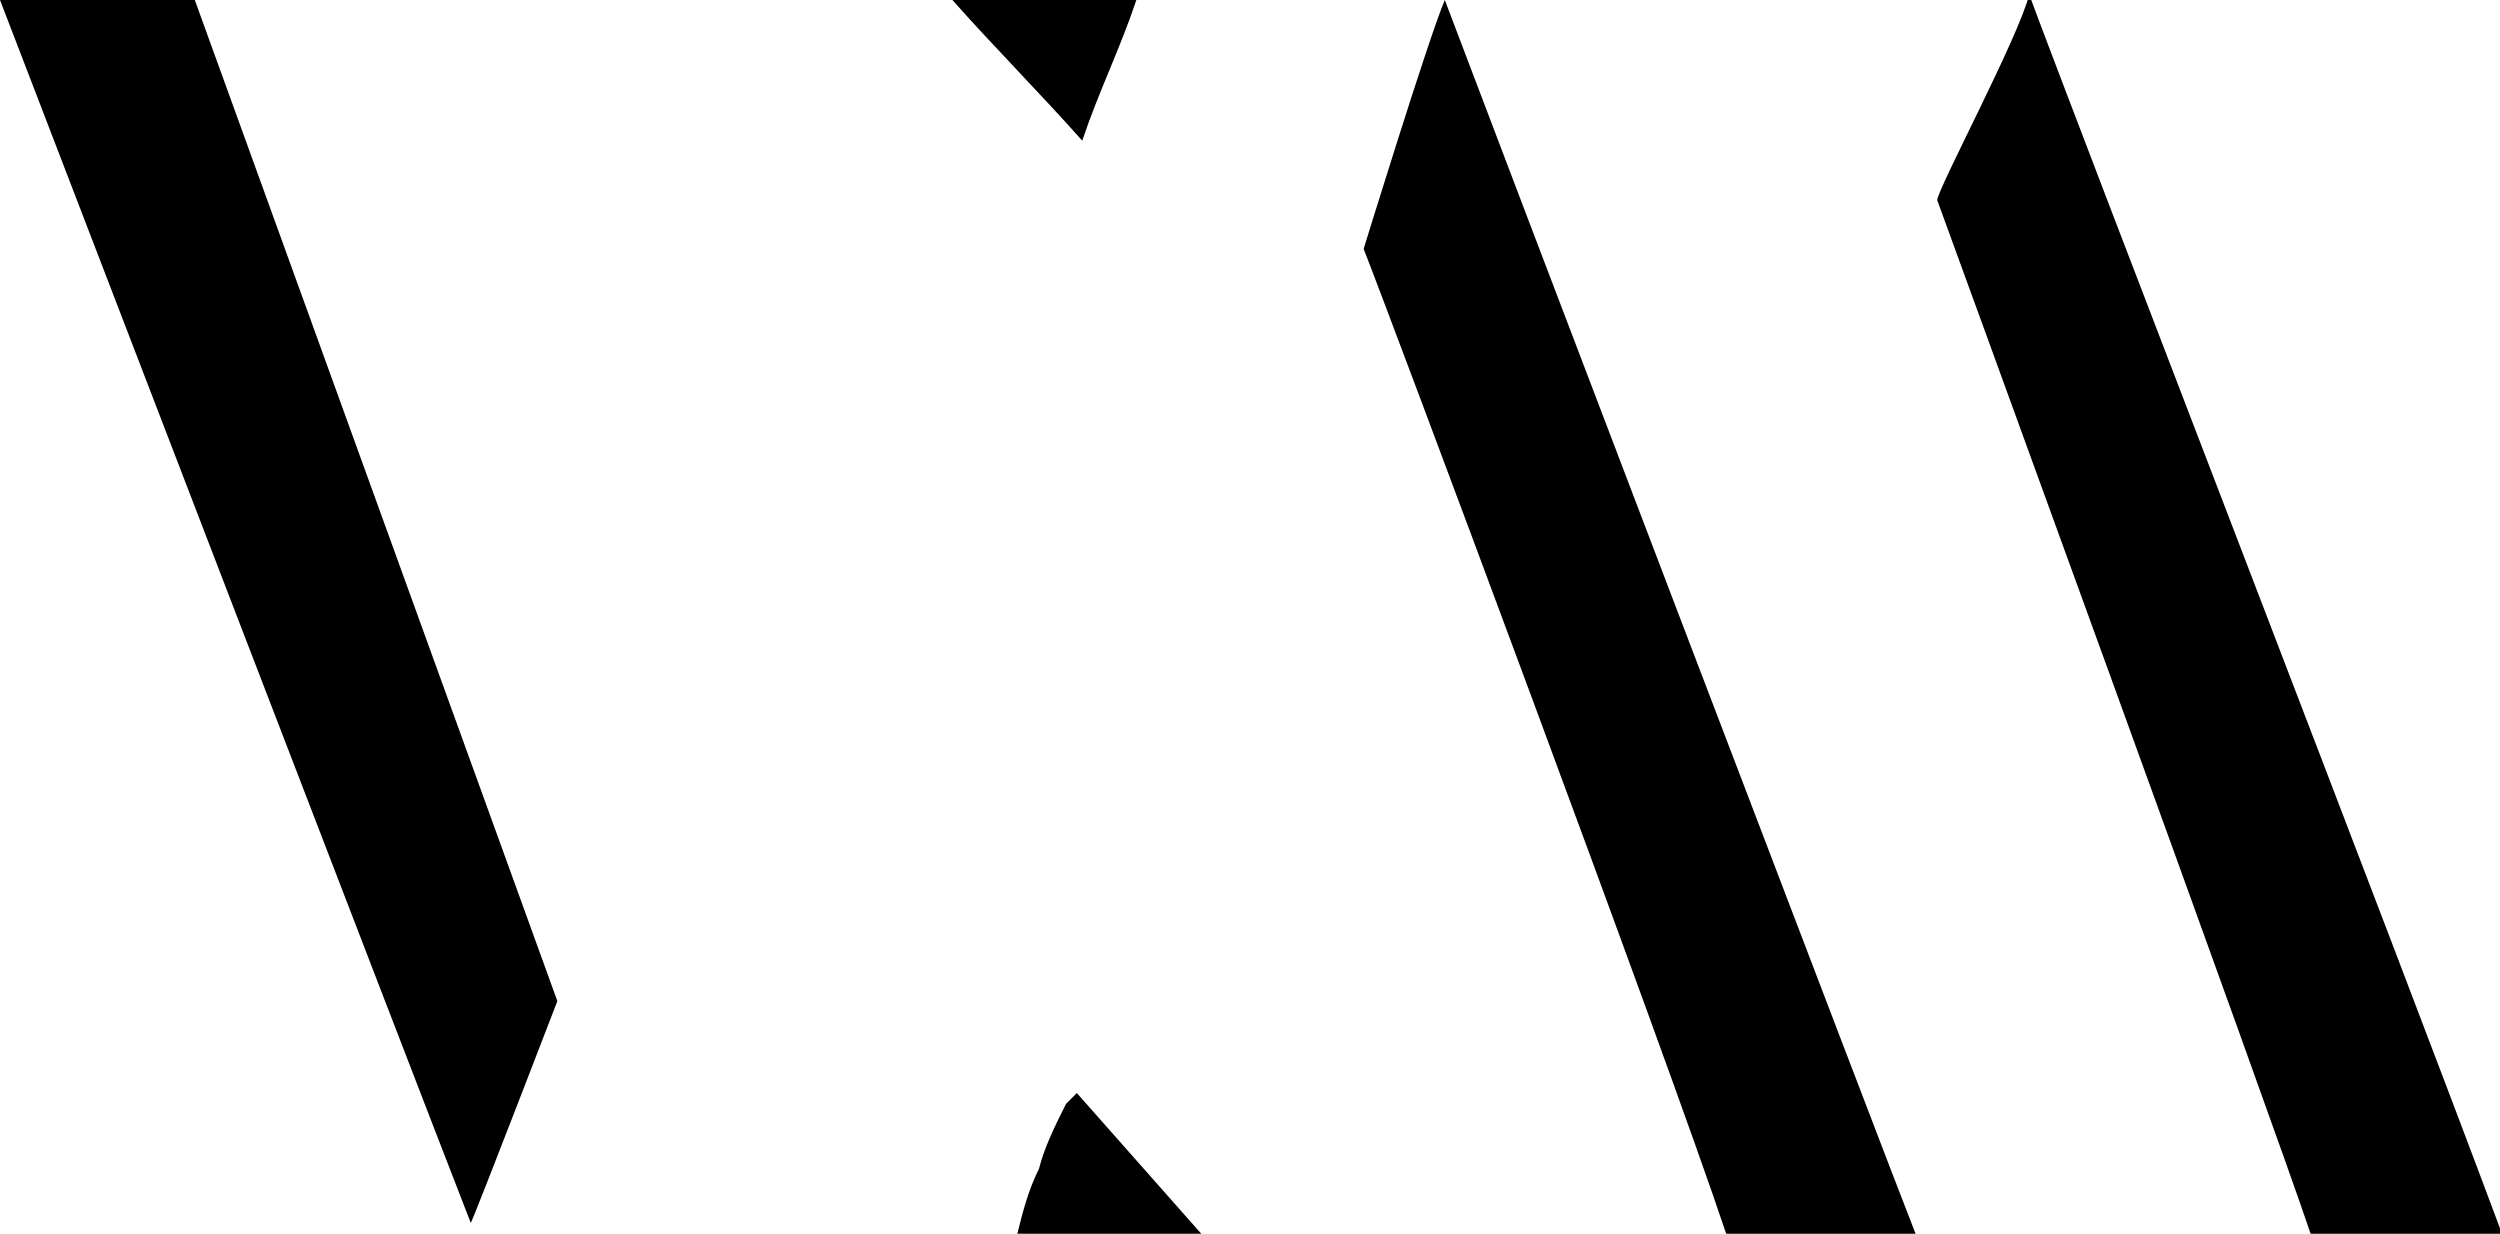 <svg xmlns="http://www.w3.org/2000/svg" id="uuid-1fe3de4e-2dcd-44e6-85f7-1db9b424f7d0" viewBox="0 0 46.2 22.8"><defs><style>.uuid-1d48632f-f796-4814-b674-a9744cc18656{stroke-width:0px;}</style></defs><g id="uuid-d3c1ba1d-b75b-47c8-ba56-55b03e44bbdd"><path class="uuid-1d48632f-f796-4814-b674-a9744cc18656" d="m25.2,4.6s1.2-3.9,1.5-4.6c.6,1.6,8.3,21.8,8.7,22.8h-3.5c-1.1-3.3-6.3-17.2-6.7-18.2Z"></path><path class="uuid-1d48632f-f796-4814-b674-a9744cc18656" d="m46.2,22.8h-3.5c-.7-2.1-6.9-19.1-6.9-19.1,0-.2,1.5-3,1.7-3.8,1,2.7,6.8,17.7,8.7,22.8Z"></path><path class="uuid-1d48632f-f796-4814-b674-a9744cc18656" d="m0,0C1.3,0,3.6,0,3.6,0l6.7,18.5s-1.5,3.9-1.6,4.1C7.3,19,1.5,3.9,0,0Z"></path><path class="uuid-1d48632f-f796-4814-b674-a9744cc18656" d="m19.9,20.2c.8.9,1.5,1.7,2.3,2.6h-3.4c.1-.4.2-.8.4-1.2.1-.4.3-.8.5-1.2,0,0,.1-.1.2-.2Z"></path><path class="uuid-1d48632f-f796-4814-b674-a9744cc18656" d="m17.7,0h3.3c-.3.9-.7,1.7-1,2.6-.8-.9-1.6-1.7-2.4-2.6Z"></path></g></svg>